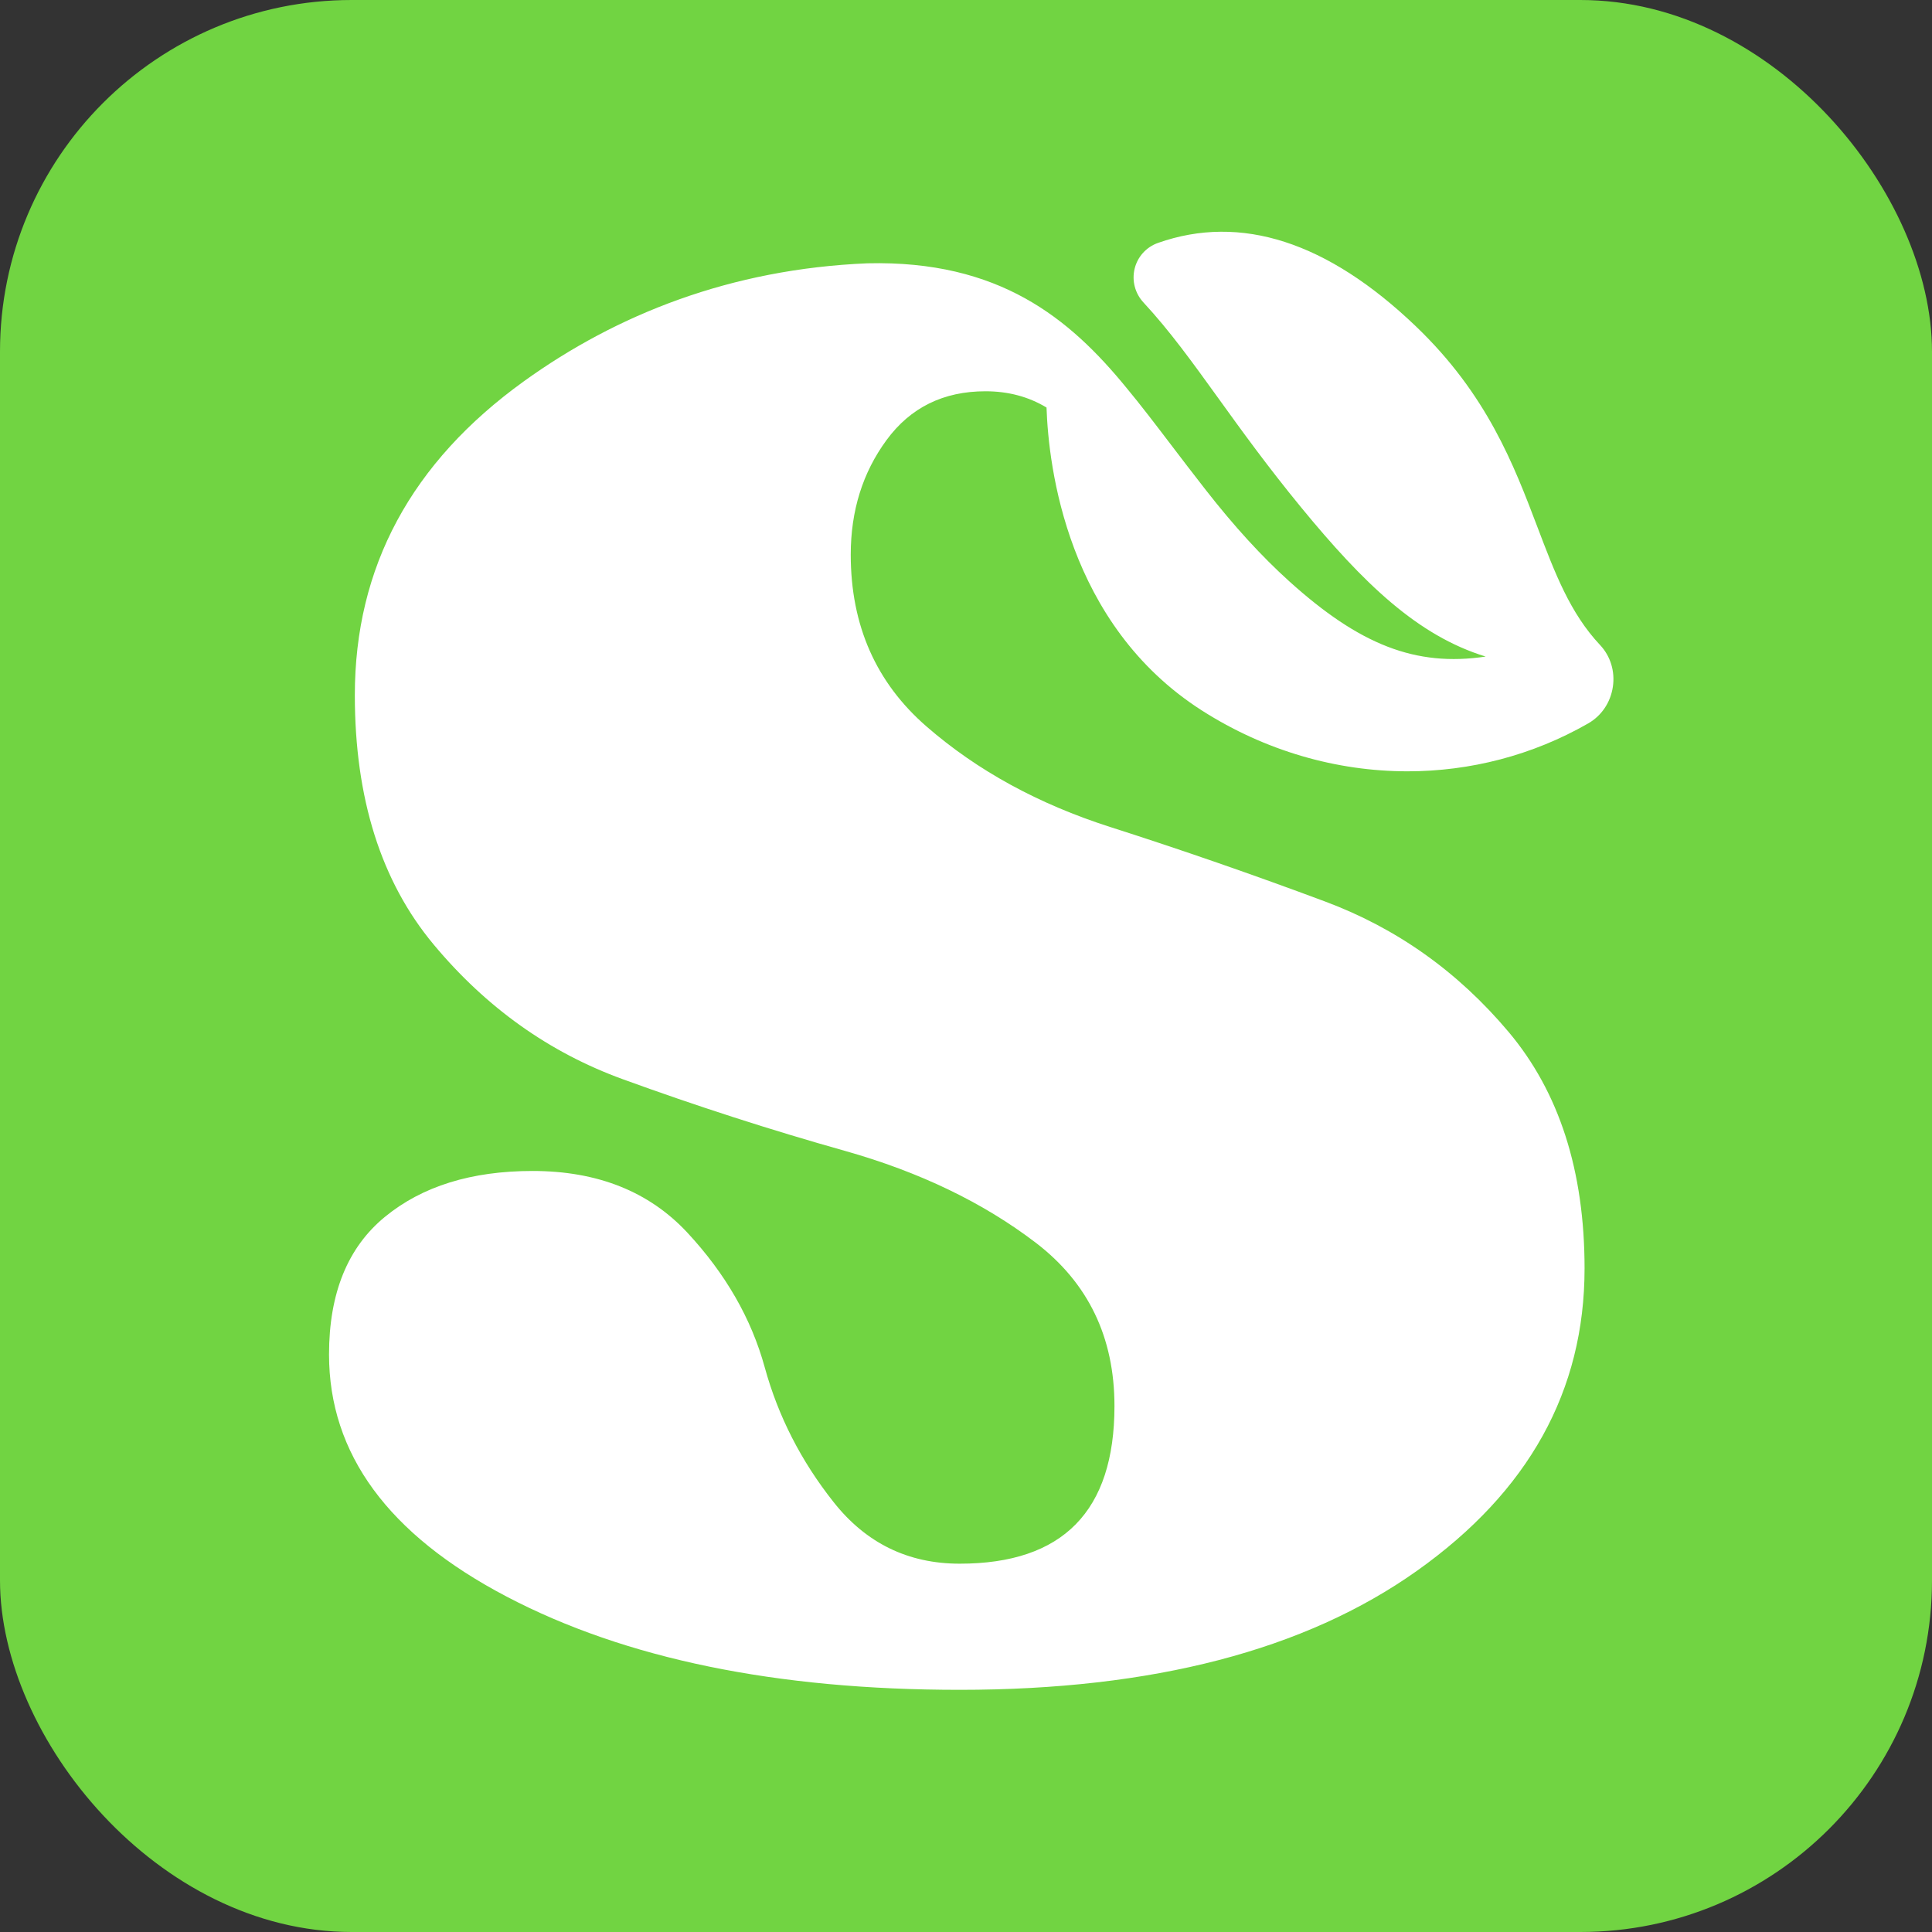 <svg viewBox="0 0 370 370" height="370" width="370" xmlns="http://www.w3.org/2000/svg" id="Layer_2"><rect x="0" y="0" width="370" height="370" fill="#333333" stroke="none"/><defs><style>.cls-1{fill:#fff;}.cls-2{fill:#71d442;}</style></defs><g id="Layer_1-2"><rect ry="67.344" rx="67.344" height="370" width="370" x="0" class="cls-2"></rect><path d="M306.436,123.534c-5.746-6.112-8.644-13.757-12.001-22.598-4.52-11.897-9.637-25.387-23.29-38.451-16.931-16.209-33.541-21.55-49.379-15.962-2.235.791-3.906,2.631-4.47,4.925-.564,2.304.069,4.727,1.691,6.478,5.019,5.41,9.336,11.403,14.335,18.335,4.411,6.122,9.41,13.054,15.848,20.897,11.912,14.508,22.301,24.586,35.356,28.581-13.425,2.008-24.156-2.265-37.606-14.399-5.301-4.787-10.528-10.503-15.977-17.475-2.418-3.086-4.619-5.983-6.671-8.673-3.089-4.059-5.852-7.681-8.528-10.901-10.914-13.364-24.396-24.463-49.611-23.865-26.205,1.088-48.058,9.813-65.793,22.586-21.594,15.558-32.386,35.597-32.386,60.114,0,19.761,5.023,35.683,15.097,47.762,10.063,12.073,22.136,20.678,36.23,25.797,14.084,5.131,28.274,9.704,42.545,13.724,14.277,4.032,26.435,9.886,36.509,17.568,10.063,7.688,15.097,18.115,15.097,31.293,0,20.131-9.88,30.194-29.647,30.194-9.88,0-17.933-3.93-24.152-11.805-6.229-7.865-10.62-16.469-13.178-25.797-2.563-9.334-7.505-17.927-14.823-25.803-7.323-7.865-17.204-11.805-29.641-11.805-11.719,0-21.139,2.933-28.274,8.787-7.136,5.854-10.706,14.641-10.706,26.35,0,19.032,11.339,34.498,34.037,46.389,22.688,11.896,51.606,17.842,86.737,17.842,36.965,0,66.15-7.591,87.562-22.785,21.412-15.183,32.113-34.493,32.113-57.916,0-18.667-4.852-33.764-14.545-45.29-9.704-11.532-21.412-19.852-35.136-24.977-13.724-5.125-27.449-9.886-41.173-14.277-13.724-4.391-25.438-10.792-35.131-19.214-9.704-8.412-14.55-19.391-14.55-32.938,0-8.412,2.284-15.729,6.862-21.959,4.573-6.219,10.883-9.334,18.941-9.334,4.364,0,8.259,1.044,11.691,3.113.385,11.346,3.92,41.513,29.753,58.02,12.13,7.744,25.807,11.65,39.386,11.65,11.991,0,23.903-3.046,34.589-9.168,2.561-1.464,4.287-4.025,4.732-7.012.44-2.957-.45-5.875-2.443-8.001Z" class="cls-1"></path></g></svg>